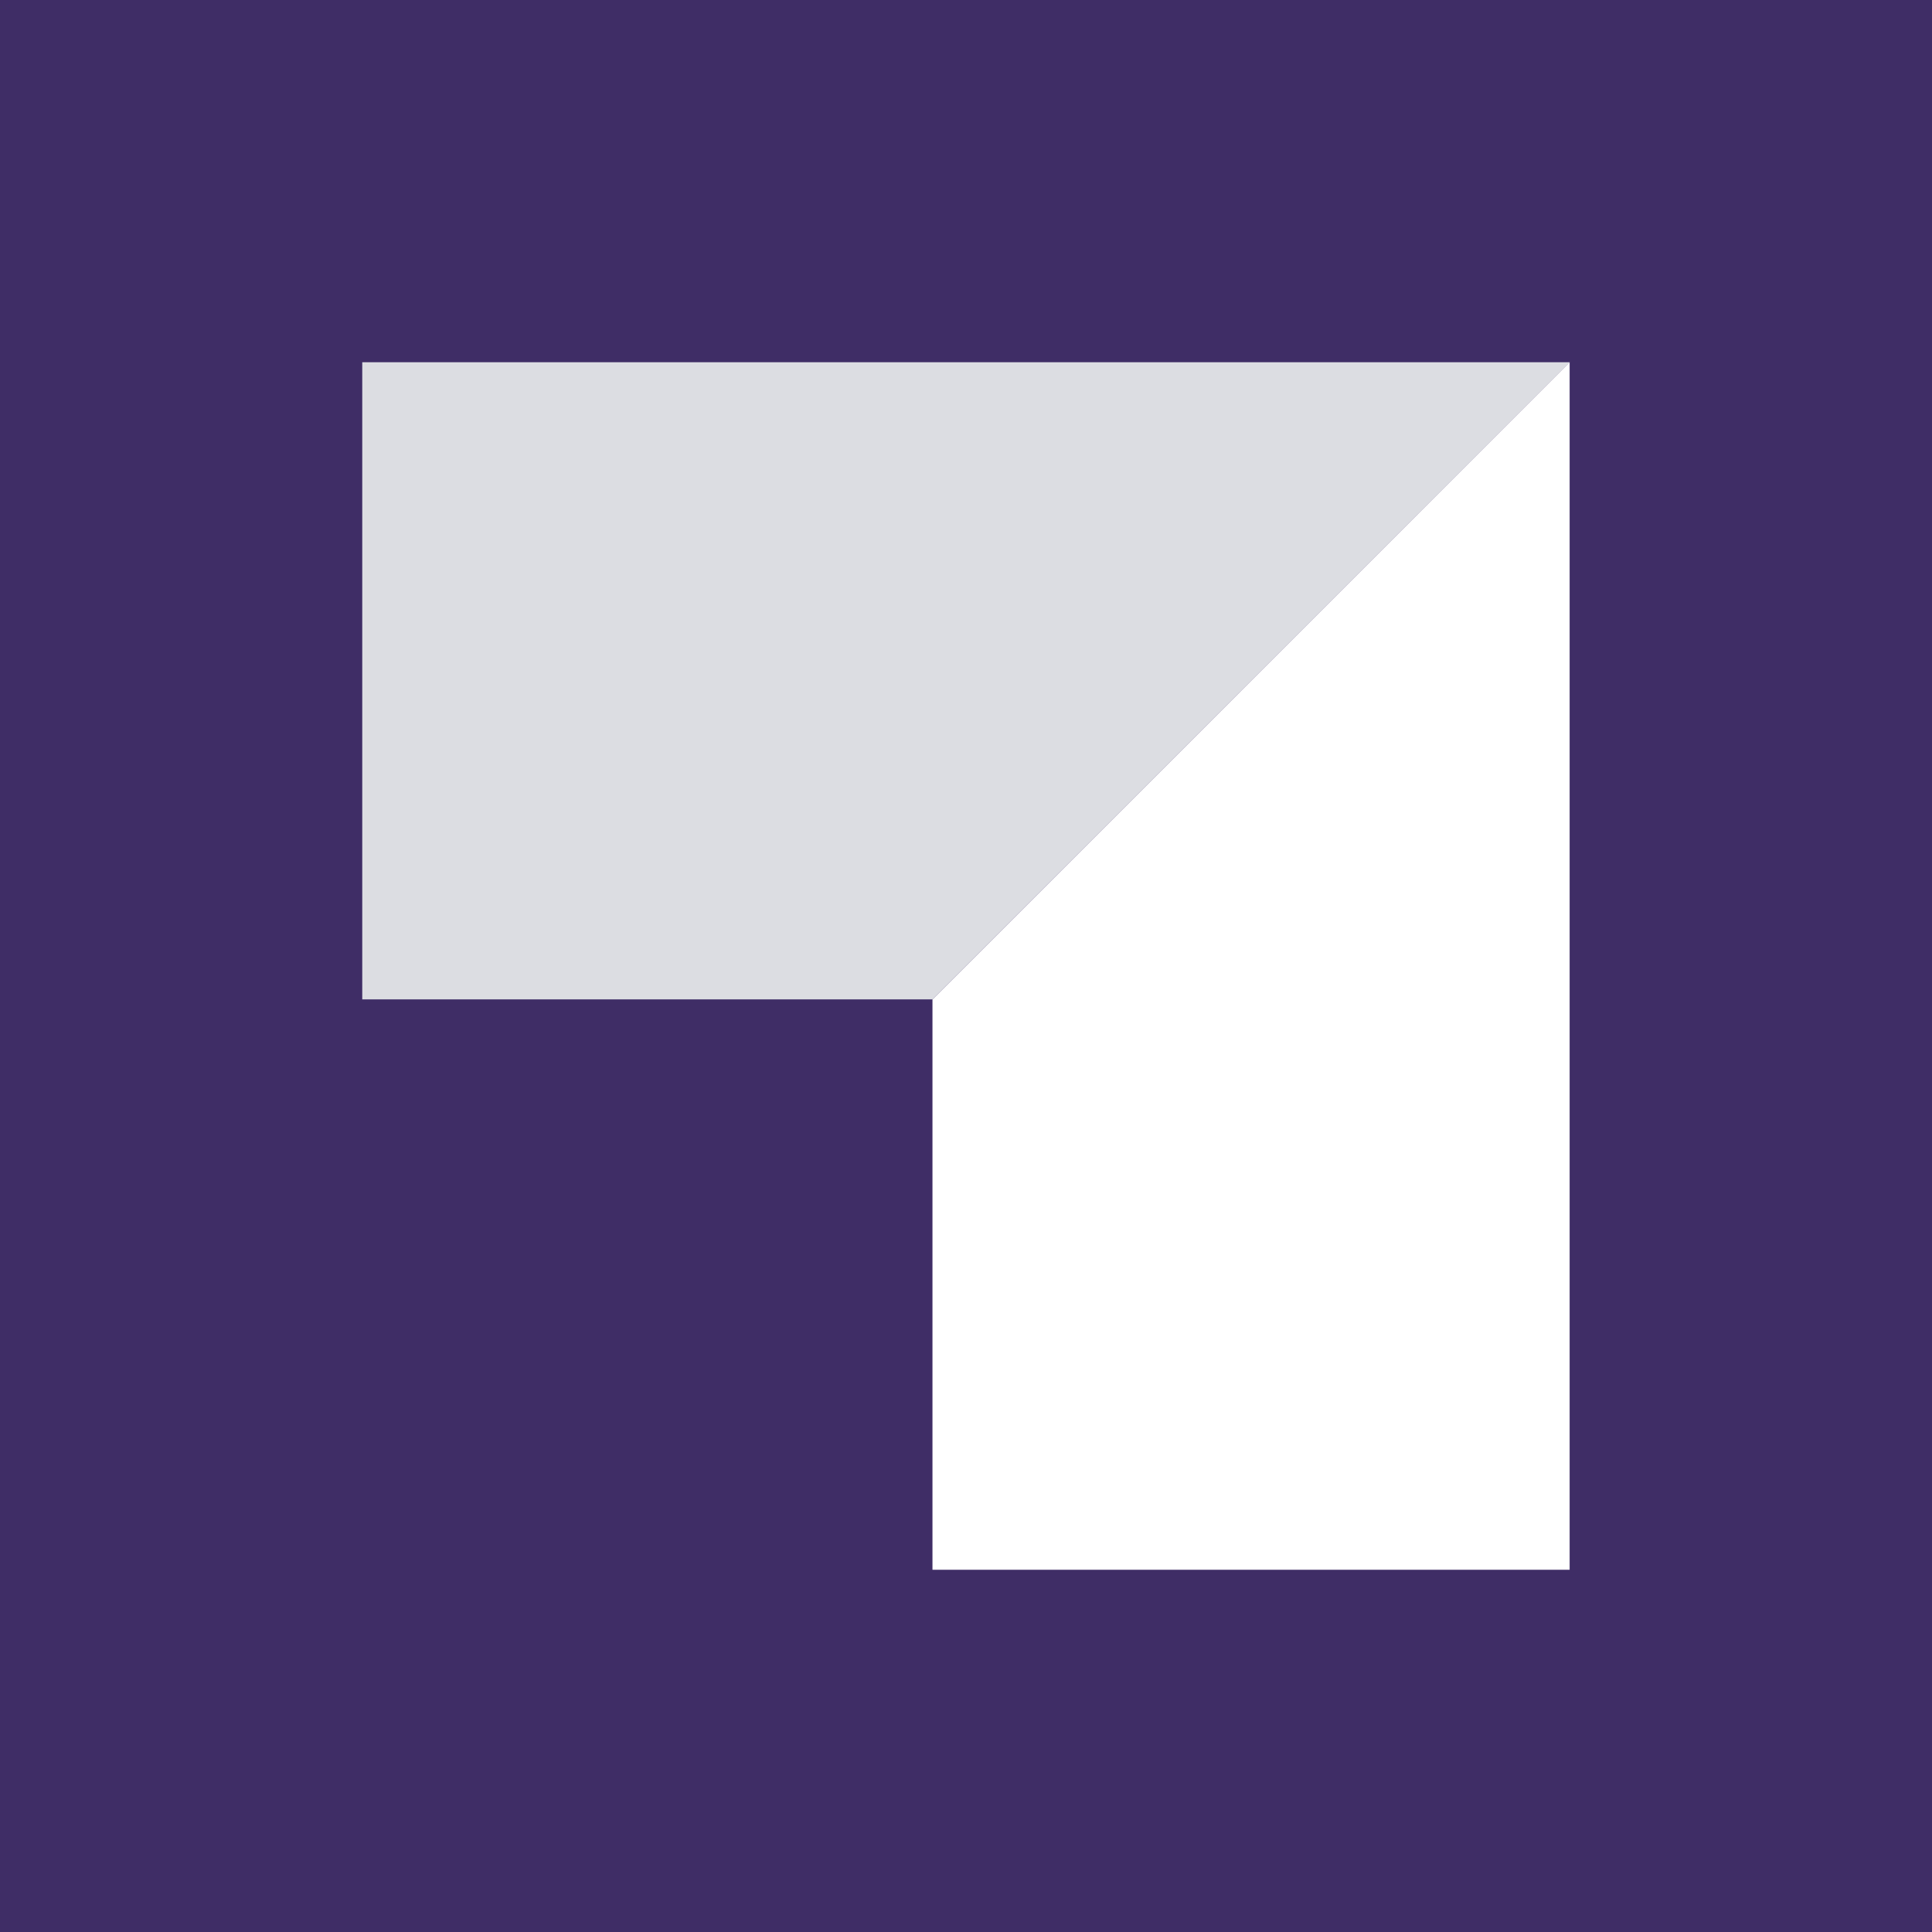 <svg xmlns="http://www.w3.org/2000/svg" width="512" height="512"><path fill="#3f2d66" d="M0 0h512v512H0z"/><path fill="#dcdde2" d="M96 264.85V95.998h320L247.1 264.85z"/><path fill="#fff" d="M247.113 264.85 415.971 95.998v320H247.113z"/></svg>